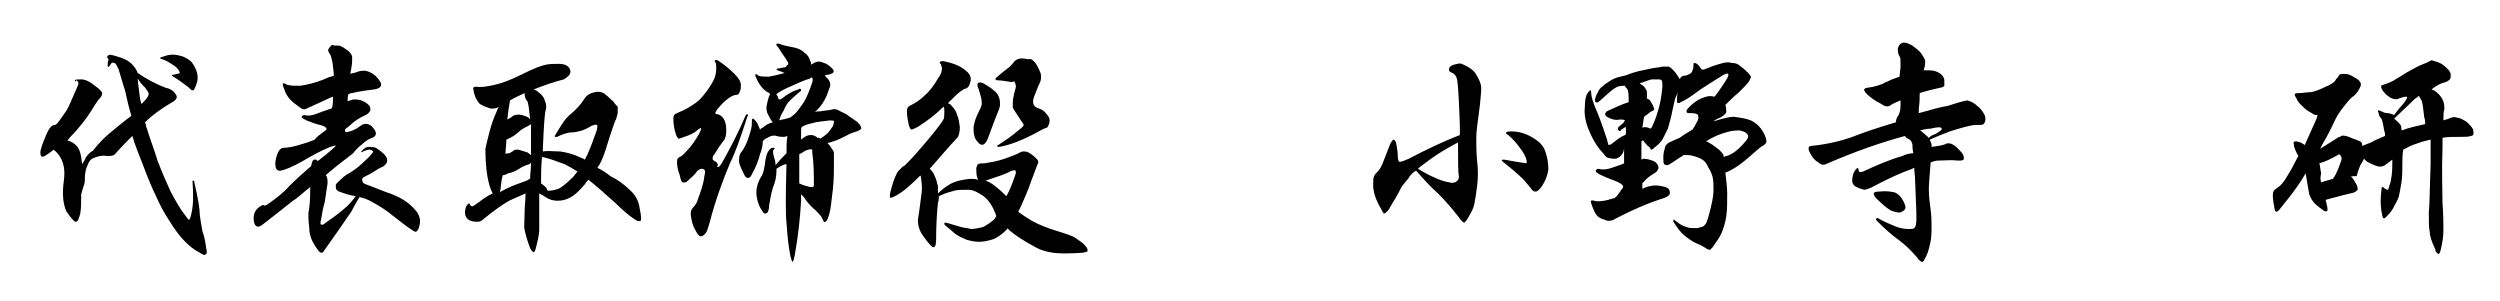 <?xml version="1.0" encoding="utf-8"?>
<!-- Generator: Adobe Illustrator 24.0.2, SVG Export Plug-In . SVG Version: 6.00 Build 0)  -->
<svg version="1.1" id="レイヤー_1" xmlns="http://www.w3.org/2000/svg" xmlns:xlink="http://www.w3.org/1999/xlink" x="0px"
	 y="0px" viewBox="0 0 274 33" style="enable-background:new 0 0 274 33;" xml:space="preserve">
<g>
	<path d="M9.6,18.1c-0.2,0.4-0.3,0.9-0.3,1.5c0,0.2,0,0.4-0.1,0.7c-0.1,0.3-0.2,0.6-0.3,1c0,0.8,0,1.5-0.1,2.1
		c-0.2,0.8-0.4,1.1-0.7,0.8c-0.3-0.3-0.6-0.7-0.8-1c-0.4-0.8-0.5-2-0.3-3.4c0.2-1.4-0.1-2.5-1-3.3c0,0-0.1,0-0.1-0.1
		c-0.4,0.3-0.8,0.6-1,0.7c-0.2,0.1-0.3,0.1-0.4,0c-0.1-0.2-0.1-0.5,0-0.8c0.1-0.4,0.3-0.9,0.6-1.6c0.3-0.7,0.6-1,0.9-1
		c0.1,0,0.2-0.1,0.3-0.2c0.4-0.5,0.7-1,1-1.4c0.3-0.5,0.6-1.3,1.1-2.4c0.1-0.3,0.2-0.4,0.2-0.6c0-0.1-0.1-0.2-0.2-0.3
		C8.2,9,8.2,8.9,8.2,8.8c0.1-0.1,0.3-0.1,0.7-0.1c0.4,0,0.8,0.2,1.1,0.4c0.3,0.2,0.5,0.4,0.8,0.6c0.2,0.2,0.4,0.4,0.4,0.5
		c0,0.2-0.1,0.4-0.2,0.5c-0.3,0.3-0.6,0.8-1.1,1.6c-0.5,0.8-1.1,1.5-1.7,2.2c-0.3,0.3-0.6,0.6-0.8,0.9c0.4,0.1,0.7,0.3,0.9,0.5
		c0.4,0.3,0.6,1,0.7,2.1c0.1-0.2,0.2-0.3,0.3-0.5c0.1-0.3,0.4-0.7,0.9-1c0.6-0.8,1.4-1.6,2.3-2.3c0.6-0.5,1.2-1,1.9-1.5
		c-0.3-1-0.5-1.9-0.7-2.8c-0.3-0.9-0.5-1.7-0.7-2.3c-0.2-0.4-0.3-0.7-0.5-0.7c-0.2-0.1-0.3,0-0.4,0.2c-0.2,0.3-0.3,0.3-0.3,0.1
		c0-0.2,0-0.4,0.1-0.7C11.6,6.2,11.8,6.1,12,6c0.2,0,0.6,0.1,1.2,0.3c0.6,0.2,1.1,0.5,1.4,0.9c0.3,0.3,0.4,0.6,0.5,0.8
		c1,0.7,2,1.2,3,1.6c0.5,0.1,0.9,0.3,1.2,0.8c0.2,0.3,0,0.6-0.6,0.9c-1,0.6-2,1.3-2.8,2.1c0,0.1,0.1,0.2,0.1,0.4
		c0.4,1.3,0.9,2.6,1.3,3.9c0.5,1.3,1,2.4,1.4,3.3c0.6,1.1,1.1,2,1.6,2.6c0.2,0.3,0.4,0.5,0.4,0.5c0.1,0,0.2-0.3,0.3-0.8
		c0.2-0.9,0.2-2,0.1-3.4c0-0.1,0-0.1,0.1-0.1c0.1,0,0.1,0.1,0.1,0.2c0.4,1.7,0.6,2.9,0.6,3.6c0.1,0.7,0.2,1.3,0.3,1.8
		c0.2,0.5,0.3,1.1,0.4,1.8c0.1,0.4,0.1,0.6-0.1,0.7c-0.1,0.1-0.3,0-0.6-0.2c-0.6-0.3-1.1-0.7-1.6-1.2c-0.6-0.6-1.2-1.4-1.8-2.4
		c-0.6-0.9-1-1.7-1.4-2.6c-0.4-0.8-0.9-2-1.5-3.6c-0.4-1-0.8-2-1.1-3c-0.6,0.6-1.3,1.3-1.9,2c-0.2,0.2-0.5,0.2-0.9,0.2
		c-0.4-0.1-1,0-1.6,0.3c-0.1,0-0.1,0-0.1,0.1C9.9,17.5,9.7,17.8,9.6,18.1z M15.1,8.6c0,0.4,0.1,1,0.2,1.8c0,0.3,0.1,0.6,0.2,1
		c0.1-0.1,0.2-0.2,0.3-0.3c0.4-0.4,0.5-0.7,0.5-0.8c0-0.1-0.1-0.3-0.4-0.7C15.6,9.3,15.3,9,15.1,8.6z M17.9,6.2
		C18.4,6,19,5.9,19.7,6.1c0.5,0.1,1,0.4,1.3,0.7c0.3,0.4,0.5,0.8,0.6,1.2c0.1,0.4,0.1,0.8-0.1,1.3c-0.1,0.3-0.2,0.5-0.3,0.6
		c-0.1,0-0.2,0-0.3-0.1c-0.1-0.1-0.3-0.3-0.6-0.5c-0.4-0.3-0.8-0.6-1.3-0.9c-0.3-0.2-0.2-0.2,0-0.2C19.5,8.1,19.8,8,19.7,8
		c0-0.2-0.2-0.5-0.6-0.8c-0.5-0.3-0.9-0.6-1.3-0.7C17.4,6.4,17.5,6.3,17.9,6.2z"/>
	<path d="M40.1,20.2c1.1,0.4,2,0.8,2.9,1.1c1,0.4,1.8,0.9,2.5,1.7c0.3,0.3,0.4,0.6,0.5,0.9c0.1,0.4,0,0.7-0.1,1.1
		c-0.2,0.4-0.3,0.5-0.6,0.3c-0.8-0.5-1.5-1.1-2.3-1.7c-0.7-0.6-1.4-1-2.1-1.4c-0.5-0.3-1-0.5-1.5-0.6c-0.3,0.5-0.6,1-0.9,1.6
		c-0.8,1.2-1.8,2.6-3,4.3c-0.1,0.2-0.2,0.2-0.3,0.2c-0.1,0-0.3-0.2-0.5-0.5c-0.5-0.7-0.8-1.4-0.8-2.2c-0.1-0.7-0.1-1.2-0.1-1.7
		C33.9,23,34,22,34,20.8c0-0.1,0-0.2,0-0.3c-0.9,0.7-1.5,1.3-1.9,1.5c-0.5,0.4-1.6,1.3-3.3,2.6c-0.6,0.5-1,0.2-1-0.7
		c0-0.5,0.2-0.9,0.6-1.2c0.3-0.2,0.5-0.3,0.5-0.2c0.1,0.1,0.3,0,0.7-0.3c0.7-0.5,1.5-1.1,2.1-1.8c0.8-0.8,1.6-1.5,2.4-2.2
		c0.1-0.5,0.2-0.8,0.5-0.7c0.1,0,0.2,0.1,0.2,0.2c0-0.1,0.1-0.1,0.1-0.1c1.3-1,1.9-1.6,1.9-1.6c0-0.1-0.2,0-0.6,0.1
		c-1,0.4-2.1,1-3.1,1.6c-1.1,0.6-1.8,0.9-2.3,1c-0.5,0.1-0.7-0.3-0.6-1.1c0.2-1,0.5-1.4,0.9-1.4c0.4,0,1.1-0.1,2.3-0.5
		c0.4-0.1,0.8-0.3,1.1-0.4c0.2-0.3,0.5-0.5,0.9-0.8c0.3-0.2,0.4-0.3,0.4-0.4c-0.1-0.2-0.3-0.3-0.7-0.4c-0.5-0.1-1-0.3-1.5-0.5
		c-0.6-0.3-0.7-0.4-0.3-0.6c0.4,0.1,0.8,0.1,1.3-0.1s1.1-0.4,1.7-0.6c0,0,0.1-0.1,0.1-0.1c0.1-0.4,0.1-0.8,0.1-1.2
		c-0.2,0.1-0.4,0.1-0.5,0.2c-0.9,0.4-1.7,0.8-2.4,1.1c-0.3,0.2-0.6,0-1.1-0.4c-0.7-0.5-1.1-1-1.3-1.6c-0.3-0.7-0.3-0.9,0.1-0.7
		c0.3,0.2,0.8,0.2,1.6,0.2c0.7-0.1,1.6-0.3,2.6-0.7c0.4-0.2,0.7-0.3,1.1-0.4c-0.1-1.2-0.2-1.9-0.4-2.3c-0.2-0.3-0.3-0.5-0.2-0.6
		c0-0.1,0.2-0.3,0.4-0.5C36.5,5,36.8,5,37.2,5c0.3,0.1,0.6,0.3,1,0.6c0.3,0.3,0.4,0.5,0.4,0.7c0,0.3,0,0.7-0.1,1.2
		c0,0.2-0.1,0.3-0.1,0.6C38.6,8,38.9,8,39.1,7.9c0.5-0.2,1-0.2,1.4,0C41,8.1,41.4,8.5,41.7,9c0.2,0.4,0,0.7-0.7,0.8
		c-0.8,0.1-1.6,0.2-2.4,0.4c-0.2,0-0.3,0.1-0.4,0.1c-0.1,0.3-0.1,0.5-0.1,0.8c0.2-0.1,0.4-0.1,0.6-0.2c0.4,0,0.8,0,1.1,0.2
		c0.3,0.1,0.5,0.3,0.7,0.5c0.1,0.2,0.1,0.4,0.1,0.5c-0.1,0.2-0.3,0.4-0.5,0.5c-0.7,0.3-1.3,0.7-1.7,1.1c-0.2,0.2-0.4,0.3-0.6,0.5
		c0,0.2,0.1,0.3,0.1,0.3c0,0,0,0,0,0c0.6-0.1,1.1-0.3,1.6-0.7c0.4-0.3,0.8-0.3,1.2,0c0.3,0.3,0.5,0.6,0.5,0.8c0,0.2-0.1,0.4-0.4,0.5
		c-0.3,0.1-0.7,0.3-1.1,0.7c-0.4,0.3-0.7,0.6-1,1c-1.2,0.9-2.2,1.7-3,2.4c0.2,0.2,0.2,0.5,0.2,0.9c-0.1,0.7-0.2,1.3-0.3,2
		c-0.2,0.7-0.3,1.3-0.4,1.9c-0.1,0.4-0.1,0.6,0,0.6c0.1,0.1,0.3,0,0.5-0.2c0.6-0.4,1.3-0.9,2-1.5c0.5-0.4,0.9-0.9,1.3-1.4l0,0
		c-0.7-0.1-1.3-0.3-1.8-0.5c-0.1,0-0.2-0.1-0.3-0.2c-0.1-0.1-0.1-0.2-0.1-0.5c0-0.1,0.1-0.2,0.2-0.3c0.4-0.4,0.8-0.8,1.4-1.1
		c0.5-0.3,1-0.7,1.3-1c0.3-0.3,0.7-0.6,1-1c0.1-0.1,0.2-0.2,0.2-0.3c-0.1-0.1-0.2-0.2-0.4-0.2c-0.2,0-0.5,0.1-0.7,0.2
		c-0.1,0.1-0.2,0.1-0.2,0c0,0,0.1-0.1,0.2-0.2c0.2-0.2,0.4-0.3,0.6-0.3c0.3,0,0.5,0,0.8,0.1c0.3,0.2,0.6,0.4,0.9,0.7
		c0.3,0.3,0.4,0.6,0.3,0.9c-0.1,0.2-0.3,0.4-0.5,0.5c-0.3,0.1-0.6,0.3-0.9,0.5c-0.3,0.2-0.7,0.4-1.1,0.6c-0.1,0.1-0.2,0.1-0.2,0.2
		C39.7,20,39.8,20.1,40.1,20.2z"/>
	<path d="M54.4,12.3c0.1-0.3,0.2-0.5,0.3-0.6c-0.3,0.2-0.6,0.2-0.8,0.2c-0.1,0-0.2,0-0.4-0.1c-0.4-0.1-0.7-0.3-0.9-0.4
		c-0.3-0.3-0.6-0.8-0.7-1.5c-0.1-0.3,0-0.4,0.3-0.4c0.4,0.1,1.1,0,2-0.2c0.9-0.2,1.9-0.6,3.1-1.2c1.2-0.6,2-0.9,2.5-1
		c0.4-0.1,0.9-0.1,1.5-0.1C62,7,62.4,7.3,62.5,7.7c0.1,0.4-0.2,0.7-0.7,1c-1.2,0.3-2.3,0.7-3.3,1.1c0.2,0.1,0.3,0.1,0.5,0.3
		c0.3,0.2,0.6,0.5,0.7,0.9c0.2,0.4,0.2,0.8,0.1,1.1c-0.1,0.3-0.2,1.7-0.3,4.1c0,0.1,0,0.3,0,0.4c0.6-0.1,1.2,0,1.9,0
		c0.7,0.1,1.5,0.3,2.3,0.7c0.2,0.1,0.3,0.1,0.4,0.2c0.1-0.2,0.2-0.4,0.3-0.6c0.4-0.9,0.7-1.8,1-2.6c0.1-0.4,0.1-0.6,0-0.6
		c-0.1-0.1-0.3,0-0.6,0.1c-0.3,0.2-0.7,0.4-1,0.5c-0.4,0.1-0.7,0.2-1,0.2c-0.4,0-0.8,0.1-1.3,0.3c-0.2,0.1-0.3,0.1-0.4,0.2
		C60.9,15,60.8,15,60.8,15c0,0,0-0.1,0-0.1c0.4-0.7,0.8-1.3,1-1.6c0.3-0.4,0.6-0.7,1.1-1.1c0.4-0.4,0.8-0.8,1.1-1.3
		c0.3-0.5,0.7-0.7,1.2-0.8c0.5-0.1,0.9,0,1.2,0.3c0.3,0.2,0.5,0.5,0.8,0.7c0.2,0.3,0.4,0.5,0.5,0.6c0,0.2,0,0.4,0,0.7
		c-0.1,0.3-0.1,0.6-0.3,0.9c-0.1,0.3-0.4,1.1-0.8,2.4c-0.3,1-0.6,1.9-1,2.5c-0.1,0.1-0.1,0.1-0.1,0.2c0.4,0.2,0.9,0.5,1.4,0.9
		c0.8,0.4,1.5,0.9,2.1,1.5c0.6,0.5,1,1.2,1.1,2c0.2,0.9,0.2,1.4,0.1,1.4c-0.2,0.1-0.4,0-0.7-0.2c-0.6-0.4-1.3-1-2-1.7
		c-1-0.9-2-1.8-3-2.6c-0.2,0.2-0.3,0.3-0.4,0.5c-0.6,0.7-1.1,1.2-1.7,1.5c-0.4,0.2-0.8,0.3-1.3,0.3c-0.4,0-0.9-0.1-1.3-0.4
		c-0.3-0.2-0.5-0.3-0.7-0.4c0,0.3,0,0.5,0,0.8c0,1.4,0,2.4,0,3.1c0,0.7-0.2,1.4-0.4,2.2c-0.1,0.3-0.2,0.4-0.3,0.3s-0.2-0.2-0.3-0.4
		c-0.3-0.8-0.5-1.5-0.6-2c-0.1-0.4,0-1.1,0-2.1c0-0.5,0.1-1.1,0.1-1.9c-0.5,0.2-1.1,0.5-1.8,0.8c-0.7,0.4-1.7,1.1-2.8,2
		c-0.2,0.2-0.4,0.3-0.6,0.3c-0.3,0-0.5,0-0.8-0.1c-0.3-0.1-0.5-0.3-0.6-0.6c-0.1-0.4,0-0.7,0.1-1c0.2-0.3,0.3-0.4,0.4-0.2
		c0.1,0.2,0.2,0.3,0.5,0.1c0.7-0.5,1.3-1,2-1.3c-0.5-0.9-0.8-2.6-0.8-4.9C53.5,15,53.8,13.6,54.4,12.3z M55.7,19
		c-0.2,0.1-0.4,0.2-0.6,0.2c-0.2,0.7-0.2,1.4-0.3,1.9c0,0,0.1-0.1,0.1-0.1c0.7-0.4,1.4-0.7,2-0.9c0.5-0.2,0.9-0.3,1-0.4
		c0,0,0.1-0.1,0.2-0.1c0-0.5,0.1-1.1,0.1-1.7c0-0.1,0-0.1,0-0.1C58.1,18,58,18,58,18c-0.4,0.1-0.8,0.3-1.1,0.5
		C56.6,18.7,56.2,18.9,55.7,19z M57.8,16.7c0.1,0.1,0.3,0.2,0.4,0.3c0-1.4,0-2.5,0-3.4c-0.1,0.1-0.2,0.1-0.3,0.2
		c-0.4,0.2-0.8,0.4-1.1,0.7c-0.3,0.3-0.8,0.6-1.3,0.8c0,0.5-0.1,1.1-0.1,1.6c0.1-0.1,0.2-0.1,0.4-0.1c0.2-0.1,0.4-0.2,0.5-0.3
		c0.1-0.1,0.3-0.1,0.5-0.1C57.1,16.5,57.5,16.6,57.8,16.7z M57.5,12.7c0.3,0.1,0.5,0.2,0.6,0.4c0-0.1,0-0.1,0-0.1
		c-0.1-1-0.2-1.7-0.3-1.9c-0.2-0.2-0.3-0.5-0.3-0.8c0,0,0-0.1,0-0.1c-0.6,0.3-1.1,0.5-1.6,0.8c-0.1,0.5-0.2,1.2-0.3,2.1
		c0.2-0.1,0.4-0.2,0.5-0.3c0.1-0.1,0.3-0.2,0.4-0.2C56.9,12.5,57.2,12.6,57.5,12.7z M59.4,17.2c-0.1,1.1-0.1,2-0.1,2.9
		c0.3,0.2,0.5,0.4,0.6,0.5c0,0.1,0.1,0.2,0.1,0.3c0.1,0,0.1,0,0.2,0c0.3,0,0.7-0.1,1-0.2c0.4-0.2,0.9-0.6,1.6-1.3
		c0.2-0.2,0.3-0.4,0.5-0.6c-0.5-0.3-1-0.6-1.4-0.8C60.8,17.6,60,17.3,59.4,17.2z"/>
	<path d="M78.7,18.3c0.1,0,0.2-0.1,0.4-0.4c0.9-1.6,1.8-3.3,2.6-5.2c0.1-0.2,0.2-0.2,0.2-0.2c0.1,0.1,0.1,0.2,0,0.3
		c-0.7,2.2-1.3,3.9-1.9,5.1c-0.8,1.9-1.6,4.1-2.2,6.4c-0.2,0.7-0.3,1.1-0.5,1.3c-0.2,0.2-0.3,0.3-0.5,0.3c-0.2,0-0.4-0.3-0.6-0.7
		c-0.3-0.5-0.4-1-0.5-1.7c0-0.4,0.1-0.6,0.3-0.8c0.2-0.2,0.4-0.5,0.5-0.9c0.3-0.8,0.6-1.6,0.7-2.5c0.1-0.4,0.1-0.6,0-0.7
		c-0.1-0.1-0.2-0.1-0.4-0.1c-0.2,0.1-0.4,0.2-0.5,0.4c-0.2,0.3-0.5,0.5-0.9,0.9c-0.2,0.2-0.3,0.2-0.5,0.2c-0.2,0-0.3-0.3-0.4-0.8
		c-0.2-0.5-0.3-1-0.3-1.5c0-0.3,0.1-0.4,0.3-0.5c0.3-0.1,0.5-0.4,0.8-0.7c0.5-0.5,0.9-1.1,1.3-1.8c0.2-0.4,0.3-0.6,0.2-0.7
		C77.1,14,77,14,76.9,14c-0.1,0-0.2,0.1-0.4,0.2c-0.4,0.4-0.9,0.6-1.5,0.8c-0.3,0.1-0.5,0.2-0.6,0.2c-0.1,0-0.2-0.2-0.3-0.4
		c-0.2-0.6-0.3-1.2-0.3-1.8c0-0.3,0.1-0.5,0.4-0.6c1-0.4,1.8-0.9,2.4-1.4c0.6-0.6,1.1-1.3,1.5-2c0.3-0.5,0.4-1,0.4-1.5
		c0-0.3,0-0.5-0.1-0.7c-0.1-0.1-0.1-0.2,0-0.2c0.1-0.1,0.2,0,0.4,0.1c0.6,0.4,1.2,0.9,1.7,1.4c0.5,0.5,0.7,0.9,0.7,1.2
		c0,0.2,0,0.5-0.1,0.7c-0.1,0.3-0.2,0.4-0.4,0.4c-0.3,0-0.6,0.2-0.9,0.4c-0.4,0.3-0.8,0.7-1.2,1.2c-0.1,0.2-0.2,0.3-0.2,0.4
		c0,0.1,0.1,0.1,0.1,0.1c0.3,0,0.6,0.2,0.8,0.5c0.2,0.3,0.3,0.7,0.3,1.3c0,0.5-0.1,0.8-0.2,1c-0.4,0.5-0.8,1.1-1.1,1.6
		c-0.2,0.2-0.2,0.4-0.2,0.5c0,0.1,0.1,0.2,0.3,0.3c0.2,0.1,0.2,0.2,0.3,0.4C78.5,18.2,78.6,18.3,78.7,18.3z M84.1,12.4
		c-0.1-0.3-0.1-0.5-0.1-0.7c0.1-0.5,0.2-1,0.4-1.4c-0.1-0.1-0.2-0.2-0.3-0.2c-0.6-0.4-0.9-0.9-1.1-1.3C82.7,8.2,82.7,8,83,8.2
		c0.2,0.2,0.6,0.2,1.3,0.2c0.5-0.1,1-0.2,1.7-0.4c-0.2-0.1-0.5-0.2-0.8-0.3c-0.1-0.1-0.1-0.1-0.1-0.1c0.1-0.1,0.1-0.1,0.2-0.1
		c0.2,0,0.4-0.1,0.6-0.1c0.2,0,0.3-0.1,0.3-0.2c0.1-0.1,0.2-0.1,0.2-0.2c0-0.1-0.1-0.3-0.3-0.6c-0.2-0.3-0.5-0.7-0.8-1.2
		C85,4.9,85,4.7,85.4,4.8c0.5,0.2,1.1,0.3,1.6,0.4s0.9,0.3,1.2,0.6c0.3,0.2,0.5,0.5,0.6,0.9c0.1,0.1,0.1,0.2,0.1,0.4
		c0.1-0.1,0.2-0.1,0.3-0.2c0.4-0.2,0.7-0.2,1.1,0C90.7,7,91,7.3,91.3,7.6c0.2,0.3,0,0.5-0.6,0.6c-0.1,0-0.2,0-0.3,0.1
		c0.1,0.1,0.2,0.2,0.3,0.3c0.2,0.2,0.3,0.5,0.3,0.7c0,0.2-0.2,0.6-0.4,1.2c-0.3,0.7-0.7,1.2-1,1.5c-0.1,0.1-0.2,0.2-0.3,0.3
		c0.2-0.1,0.4-0.1,0.6-0.1c0.5-0.1,1-0.1,1.3-0.2c0.3-0.1,0.6,0,0.9,0.2c0.4,0.2,0.7,0.3,0.9,0.5c0.3,0.2,0.6,0.4,1,0.7
		c0.3,0.3,0.4,0.5,0.4,0.7c-0.1,0.1-0.2,0.2-0.5,0.3c-0.3,0.1-0.7,0.2-1.2,0.5c-0.6,0.3-1,0.5-1.4,0.6c-0.2,0.1-0.4,0.1-0.6,0.2
		c0.2,0.2,0.3,0.3,0.4,0.5c0.2,0.3,0.3,0.4,0.3,0.6c0,0.2,0,0.5,0,1c0,0.8,0,1.7-0.1,2.8c-0.1,1-0.2,1.5-0.2,1.7
		c-0.1,0.9-0.3,1.6-0.5,1.9c-0.2,0.2-0.3,0.2-0.4-0.1c-0.1-0.2-0.2-0.4-0.3-0.5c-0.2-0.2-0.4-0.5-0.8-0.8c-0.3-0.3-0.7-0.7-1-1.2
		c-0.1-0.1-0.2-0.2-0.3-0.3c0,0.2,0,0.5,0,0.7c-0.1,1.8-0.3,3.8-0.7,6c-0.1,0.5-0.2,0.7-0.2,0.7c-0.1,0-0.2-0.3-0.3-0.8
		c-0.2-1-0.3-2.1-0.4-3.5c-0.1-0.8-0.1-3,0-6.4c-0.1,0-0.1,0-0.1,0c-0.4,0.1-0.7,0.3-1,0.5c0,0,0,0.1,0,0.2c0,0.6-0.1,1.2-0.4,1.9
		c-0.2,0.7-0.3,1.3-0.4,1.9c0,0.4-0.1,0.7-0.2,0.8c-0.1,0.1-0.2,0.1-0.3,0.1c-0.1,0-0.2-0.2-0.4-0.5c-0.3-0.5-0.5-1.2-0.5-1.8
		c0-0.6,0.2-1.2,0.5-1.7c0.3-0.4,0.4-1.1,0.5-1.9c0.1-0.4,0.1-0.6,0.3-0.9c0.1-0.2,0.3-0.4,0.5-0.4c0.1,0,0.2,0,0.2,0
		c0,0.1,0,0.1-0.1,0.2c-0.1,0.1-0.1,0.3,0,0.7c0.1,0.3,0.2,0.6,0.2,1c0.5-0.6,0.9-1,1.2-1.3c0-0.6,0-1.3,0.1-1.9
		c-0.2,0.1-0.4,0.1-0.4,0.1c-0.2,0-0.5,0-0.8-0.1c-0.3-0.1-0.6,0-0.8,0.1c-0.4,0.2-0.6,0.3-0.7,0.5c0,0.4-0.1,0.9-0.3,1.4
		c-0.2,0.8-0.5,1.5-0.9,2.2c-0.1,0.3-0.3,0.4-0.4,0.4c-0.2,0-0.3-0.1-0.4-0.3C81.2,18.4,81,18,81,17.6c0-0.5,0.1-0.8,0.3-1
		c0.3-0.4,0.6-1,0.8-1.7c0.2-0.6,0.3-1,0.3-1.3c0-0.4,0-0.6,0.1-0.6c0.1,0,0.3,0.2,0.5,0.5c0.1,0.2,0.2,0.5,0.3,0.7
		c0.1-0.1,0.2-0.2,0.3-0.2c0.3-0.3,0.7-0.5,1.1-0.6C84.5,13.2,84.3,12.8,84.1,12.4z M85.9,12.1c-0.2,0.3-0.4,0.7-0.5,1.1
		c0.2-0.1,0.5-0.1,0.8-0.2c0.1,0,0.2-0.1,0.4-0.1c0.2-0.2,0.4-0.3,0.5-0.4c0.3-0.3,0.6-0.7,1-1.3c0.3-0.5,0.6-1.2,0.9-2.1
		c0.1-0.3,0.1-0.5,0-0.6c-0.1,0-0.2,0-0.2,0.1c-0.7,0.2-1.3,0.5-2,0.8c-0.7,0.3-1.3,0.6-1.7,0.9c0,0.1,0,0.1,0.1,0.2
		c0.1,0.2,0.1,0.4,0.2,0.4c0.1,0,0.2,0,0.3-0.1c0.5-0.4,1.1-0.8,1.8-1c0.1-0.1,0.2-0.1,0.3,0c0,0.1,0,0.2-0.2,0.3
		c-0.6,0.5-0.9,0.8-1.1,1C86.3,11.3,86.1,11.6,85.9,12.1z M89,16.4c-0.2-0.1-0.4,0-0.7,0.1c-0.3,0.2-0.5,0.3-0.7,0.4
		c0,1.1,0,2.2,0,3.2c0.4,0.2,0.8,0.3,1.2,0.4c0.2,0,0.3,0,0.3,0c0.1-0.1,0.1-0.1,0.1-0.3c0-1.1,0-2.3-0.2-3.7
		C89.1,16.5,89.1,16.5,89,16.4z M89.9,15.2c0.3-0.2,0.6-0.4,0.8-0.6c0.2-0.2,0.4-0.5,0.6-0.8c0.1-0.3,0.1-0.4,0.1-0.5
		c0-0.1-0.2-0.1-0.5-0.1c-0.6,0.1-1.2,0.1-1.9,0.3c-0.4,0.1-0.8,0.2-1.1,0.4c-0.1,0.1-0.1,0.3-0.1,0.4c0,0.3,0,0.6,0,1
		c0.1-0.1,0.3-0.2,0.4-0.3c0.3-0.2,0.6-0.2,0.7-0.2c0.2,0,0.5,0.1,0.7,0.3C89.7,15.1,89.8,15.1,89.9,15.2z"/>
	<path d="M107.8,21.5c-0.6-0.4-1.1-0.7-1.7-0.7c-0.7,0-1.2,0-1.5,0.1s-0.9,0.2-1.7,0.6c0,0.2,0,0.5-0.1,0.7c-0.1,1-0.2,2.3-0.2,4
		c0,0.9-0.2,1.1-0.6,0.7c-0.4-0.4-0.7-0.9-1-1.3c-0.3-0.5-0.4-1-0.4-1.5c0.2-1.2,0.3-2.2,0.4-2.9c0.1-0.7,0-1.3-0.1-2
		c0,0.1-0.1,0.1-0.1,0.1c-1,1-1.7,1.6-2.2,1.9c-0.6,0.4-1,0.5-1,0.5c-0.1-0.1-0.1-0.3,0-0.7c0.2-0.8,0.4-1.4,0.6-1.8
		c0.1-0.3,0.3-0.5,0.5-0.7c0.2-0.2,0.3-0.3,0.3-0.3c0,0.1,0.1,0,0.4-0.3c0.6-0.6,1.4-1.5,2.4-2.7c1-1.2,1.5-1.9,1.6-2.1
		c0.1-0.2,0.1-0.5,0.1-0.9c0-0.3,0-0.4-0.1-0.5c-0.8,0.8-1.7,1.5-2.8,2.2c-0.4,0.2-0.6,0.3-0.7,0.3c-0.1,0-0.2-0.2-0.3-0.5
		c-0.1-0.5-0.2-1-0.2-1.6c0-0.2,0.1-0.4,0.3-0.5c0.6-0.3,1.1-0.6,1.6-1.1c0.6-0.5,1.1-1.2,1.5-1.9c0.3-0.4,0.4-0.7,0.4-0.8
		c0.1-0.3,0-0.5-0.1-0.8C103,7,103,6.9,103,6.8c0.1-0.1,0.2-0.1,0.4-0.1c1,0.2,1.8,0.5,2.4,1c0.4,0.3,0.6,0.6,0.6,1
		c0,0.2-0.1,0.5-0.2,0.7c-0.1,0.2-0.2,0.2-0.3,0.3c-0.2,0-0.3,0.1-0.6,0.3c-0.3,0.2-0.7,0.6-1.2,1.1c-0.1,0.1-0.1,0.1-0.2,0.2
		c0.1,0.1,0.3,0.1,0.4,0.3c0.3,0.3,0.5,0.6,0.6,1c0.2,0.4,0.2,0.8,0.3,1.3c0,0.5-0.1,0.9-0.2,1.1c-1.3,1.4-2.3,2.6-3.1,3.5
		c0.2,0.2,0.4,0.4,0.5,0.7c0.2,0.4,0.3,0.8,0.4,1.2c0,0.2,0,0.4,0,0.8c0.4-0.4,0.8-0.7,1.3-1c0.7-0.4,1.4-0.5,2.2-0.6
		c0.3,0,0.6,0,0.9,0.1c0-0.1,0-0.1-0.1-0.2c-0.1-0.4-0.1-0.8-0.1-1.1c0.1-0.2,0.1-0.4,0.2-0.4c0.1-0.1,0.3-0.1,0.7-0.1
		c0.6-0.1,1.3-0.2,2.2-0.5c0.8-0.3,1.4-0.5,1.7-0.7c0.2-0.1,0.3-0.1,0.4-0.1c0.1,0,0.3,0,0.5,0.1c0.4,0.2,0.7,0.5,0.9,0.7
		c0.2,0.2,0.2,0.3,0.2,0.4c0,0.1-0.1,0.2-0.2,0.5c-0.1,0.3-0.3,0.8-0.6,1.6c-0.3,0.9-0.7,1.8-1.1,2.7c-0.1,0.2-0.2,0.4-0.3,0.6
		c0.5,0.4,1,0.7,1.5,1c0.7,0.4,1.7,0.8,2.7,1.1c0.9,0.3,1.7,0.5,2.1,0.8c0.4,0.3,0.8,0.5,1.1,0.9c0.2,0.2,0.2,0.4,0.2,0.5
		c0,0.1-0.2,0.1-0.5,0.2c-1.5,0.1-2.6,0.1-3.3,0c-0.7-0.1-1.4-0.3-1.9-0.6c-1.3-0.7-2.2-1.3-2.8-1.8c-0.1-0.1-0.2-0.2-0.3-0.3
		c0,0,0,0,0,0.1c-0.5,0.5-1,0.9-1.5,1.1c-0.6,0.2-1.1,0.3-1.6,0.3c-0.5,0-0.9-0.1-1.3-0.2c-0.5-0.2-0.9-0.4-1.2-0.6
		c-0.4-0.3-0.7-0.6-1.2-1c-0.1-0.1-0.1-0.1-0.1-0.2c0-0.1,0.1-0.1,0.2-0.1c0.7,0.2,1.3,0.4,1.7,0.5c0.4,0.1,0.8,0.1,1,0.2
		c0.4,0,0.8-0.1,1.3-0.2c0.4-0.2,0.9-0.5,1.3-0.9c0.1-0.1,0.1-0.2,0.2-0.3C108.8,22.5,108.3,21.9,107.8,21.5z M107.2,9.1
		c0.1-0.1,0.4-0.1,0.7,0.1c0.3,0.2,0.7,0.4,1,0.7c0.3,0.2,0.5,0.5,0.6,0.8c0.1,0.3,0.1,0.5,0.1,0.8c0,0.3-0.2,0.7-0.4,1.2
		c-0.2,0.5-0.5,1.3-0.9,2.4c-0.3,0.8-0.7,1-1.1,0.5c-0.2-0.2-0.4-0.5-0.4-0.7c-0.1-0.3-0.1-0.6-0.1-1c0.1-0.6,0.3-1.1,0.5-1.5
		c0.2-0.4,0.4-0.8,0.4-1c0-0.2,0-0.5-0.1-0.8c-0.1-0.4-0.2-0.7-0.3-1C107.1,9.4,107.1,9.2,107.2,9.1z M108,19.8
		c0.1,0,0.2,0.1,0.3,0.1c0.6,0.3,1.3,0.9,2,1.6c0.4-0.7,0.7-1.5,1-2.4c0.1-0.2,0-0.3,0-0.4c-0.1-0.1-0.2,0-0.4,0
		C110.2,19.1,109.2,19.4,108,19.8C108,19.8,108,19.8,108,19.8z M113.3,6.7c0.3,0.3,0.5,0.7,0.7,1.2c0.1,0.2,0.1,0.4,0.1,0.5
		c0,0.2,0,0.3-0.1,0.6c-0.3,0.6-0.5,1.2-0.7,1.7c-0.1,0.3-0.1,0.6,0,0.8c0.1,0.2,0.3,0.3,0.6,0.4c0.3,0.1,0.6,0.3,0.8,0.6
		c0.3,0.3,0.4,0.6,0.3,1c-0.1,0.3-0.2,0.5-0.3,0.5s-0.7,0.3-1.6,0.8c-1.2,0.6-2.4,1.1-3.6,1.3c-0.1,0-0.2,0-0.2-0.1s0-0.1,0.1-0.1
		c0.6-0.4,1.4-0.9,2.2-1.6c0.4-0.3,0.6-0.5,0.6-0.6c0-0.1-0.2-0.3-0.5-0.8c-0.4-0.6-0.6-0.9-0.7-1.1c0-0.1,0-0.3,0-0.5
		c0-0.4,0.1-0.9,0.3-1.6c0.1-0.3,0-0.5-0.1-0.7c0-0.1-0.1-0.1-0.3,0c-0.6-0.1-1.2-0.2-1.6-0.2c-0.1,0-0.2-0.1-0.2-0.1
		c0-0.1,0-0.1,0.1-0.2c0.5-0.4,0.8-0.7,1.1-0.9c0.3-0.2,0.6-0.5,0.9-0.9c0.2-0.2,0.5-0.3,0.8-0.3c0.3,0,0.6,0.1,0.7,0.1
		C112.9,6.4,113.1,6.5,113.3,6.7z"/>
	<path d="M154.4,19.5c-0.6,0.7-0.9,1.1-0.9,1.2c-0.1,0.2-0.3,0.6-0.6,1.1c-0.4,0.6-0.6,1.1-0.8,1.3c-0.2,0.2-0.3,0.3-0.4,0.3
		c-0.1,0-0.2-0.3-0.5-0.8c-0.5-0.9-0.7-1.7-0.7-2.3c0-0.5,0-0.8,0.1-1c0.1-0.2,0.2-0.3,0.4-0.5c0.2-0.2,0.3-0.4,0.5-0.8
		c0.3-0.8,0.6-1.5,0.9-2.3c0.3-0.5,0.4-0.5,0.6-0.1c0.1,0.5,0.2,1,0.2,1.6c0,0.3,0.1,0.4,0.1,0.5c0.1,0.1,0.4,0,1.1-0.3
		c1.9-1,3.8-1.9,5.6-2.6c0-0.4,0-0.7,0-1.1c-0.1-2.8-0.2-4.5-0.3-5c-0.1-0.4-0.3-0.6-0.5-0.7c-0.3-0.1-0.4-0.2-0.4-0.4
		c0-0.2,0.2-0.4,0.5-0.5c0.4-0.1,0.7-0.2,0.9-0.1c0.2,0.1,0.5,0.2,0.8,0.4c0.3,0.2,0.6,0.4,0.8,0.8c0.2,0.3,0.4,0.7,0.5,1.1
		c0.1,0.4,0,1.1-0.1,2.2c-0.2,1.7-0.4,2.8-0.4,3.5c0,0.9,0,1.8,0.1,2.7c0.1,0.9,0.1,1.8,0,2.6c-0.1,0.8-0.2,1.5-0.3,2
		c-0.1,0.5-0.3,0.9-0.6,1.4c-0.2,0.4-0.4,0.6-0.5,0.7c-0.2,0-0.4-0.3-0.7-0.7c-0.7-0.9-1.4-1.7-2.2-2.5c-0.8-0.7-1.6-1.6-2.4-2.5
		C154.7,19,154.5,19.3,154.4,19.5z M159.8,15.6c-1.3,0.7-2.3,1.3-3.1,1.9c-0.5,0.4-1,0.7-1.3,1c0.7,0.4,1.2,0.7,1.7,0.9
		c0.6,0.3,1.2,0.5,1.8,0.6c0.3,0.1,0.6,0,0.7-0.1c0.2-0.1,0.3-0.3,0.3-0.6C159.8,19,159.8,17.7,159.8,15.6z M165.6,14.4
		c0.8,0,1.6,0.2,2.4,0.7c0.7,0.4,1.2,0.9,1.4,1.6c0.2,0.6,0.3,1.2,0.3,1.9c-0.1,0.6-0.3,1.2-0.7,1.8c-0.3,0.4-0.5,0.6-0.7,0.6
		c-0.2,0-0.3-0.1-0.4-0.2c-0.2-0.3-0.5-0.6-0.9-1.1c-0.5-0.5-1.3-1.2-2.2-1.9c-0.3-0.3-0.3-0.3,0.1-0.3c1.6,0.3,2.4,0.4,2.4,0.4
		c0.1-0.3-0.1-0.8-0.5-1.4c-0.5-0.7-1-1.3-1.5-1.7C164.9,14.6,165,14.4,165.6,14.4z"/>
	<path d="M177.5,17.2c-0.2,0.1-0.3,0.2-0.5,0.2c-0.2,0-0.4,0-0.7-0.1c-0.2,0-0.4-0.2-0.5-0.4c-0.5-0.5-1.1-1.3-1.6-2.5
		c-0.4-0.9-0.6-1.8-0.5-2.7c0-0.7,0.1-1.2,0.3-1.5c0.3-0.4,0.4-0.4,0.4,0c0,0.4,0.2,1.1,0.7,2.2c0.4,1,0.7,1.9,1,2.8
		c0.1,0.3,0.1,0.5,0.2,0.7c0,0,0.1,0,0.3-0.1c0.5-0.4,1-0.8,1.5-1c0,0,0.1-0.1,0.1-0.1c0-0.3,0-0.5,0-0.8c-0.2,0.1-0.3,0.2-0.5,0.3
		c-0.1,0.2-0.2,0.2-0.3,0.1c-0.1-0.1-0.1-0.3,0-0.4c0.2-0.1,0.3-0.3,0.5-0.4c0.1-0.2,0.2-0.3,0.2-0.3c-0.1-0.1-0.3-0.1-0.6-0.1
		c-0.4,0.1-0.8,0-1.2-0.2c-0.4-0.2-0.5-0.4-0.2-0.7c0.9-0.4,1.7-0.8,2.4-1c0-0.8,0-1.3-0.2-1.5c-0.1-0.1-0.2-0.2-0.2-0.3
		c-0.3,0-0.7,0-1,0.2c-0.4,0.2-0.9,0.7-1.7,1.4c-0.2,0.2-0.4,0.3-0.5,0.2c-0.1-0.1-0.1-0.2-0.1-0.3c0.1-0.2,0.1-0.5,0.3-0.7
		c0.1-0.3,0.3-0.6,0.5-0.7c0.2-0.2,0.5-0.4,0.8-0.6c0.3-0.2,0.7-0.4,1.2-0.5c0.5-0.1,0.8-0.2,1-0.3c0.3-0.1,0.6-0.2,1-0.3
		c0.5-0.1,0.9-0.2,1.4-0.3c0.5-0.1,0.9-0.1,1.2-0.2c0.3,0,0.5,0,0.7,0c0.2,0.1,0.4,0.3,0.5,0.4c0.2,0.2,0.4,0.5,0.6,0.8
		c0,0.1,0.1,0.1,0.1,0.2c0.1-0.3,0.3-0.4,0.5-0.4c0.2,0,0.4-0.1,0.6-0.2c0.2-0.1,0.3-0.3,0.3-0.4c0.1-0.2,0.1-0.3,0.1-0.5
		c0-0.2,0-0.3,0.1-0.3c0,0,0.1,0,0.3,0.1c0.2,0.2,0.3,0.3,0.4,0.5c0.1,0.1,0.2,0.2,0.4,0.1c0.5-0.2,1-0.4,1.7-0.6
		c0.6-0.2,1-0.2,1.3-0.1c0.4,0,0.7,0.1,1,0.4c0.3,0.2,0.6,0.5,0.8,0.7c0.2,0.2,0.3,0.4,0.3,0.4c0,0.1-0.1,0.3-0.2,0.5
		c-0.2,0.3-0.6,0.7-1.1,1.2c-0.5,0.4-1,0.9-1.5,1.4l0,0c0.1,0.3,0.1,0.6,0.1,0.8c-0.1,0.2-0.3,0.4-0.7,0.6c-0.2,0.1-0.5,0.2-0.7,0.4
		c1-0.3,1.7-0.5,2.2-0.5c0.8,0.1,1.4,0.2,1.9,0.4c0.6,0.3,1,0.7,1.3,1.2c0.3,0.5,0.4,0.9,0.4,1.1c0,0.2-0.2,0.4-0.6,0.6
		c-0.4,0.3-0.8,0.7-1.4,1.2c-0.6,0.5-1.2,1-2,1.4c-0.2,0.1-0.4,0.2-0.5,0.2c0.1,0.9,0.2,1.7,0.2,2.3c0,1,0,1.8-0.1,2.5
		c-0.1,0.7-0.3,1.3-0.5,1.8c-0.2,0.5-0.6,1-1,1.6c-0.2,0.2-0.3,0.3-0.3,0.3c-0.1,0-0.1-0.1-0.3-0.1c-0.3-0.2-0.6-0.4-1.1-0.6
		c-0.5-0.2-0.9-0.5-1.4-0.9c-0.5-0.4-0.8-0.9-1.2-1.5c0-0.1,0-0.1,0-0.2c0.1-0.1,0.1,0,0.1,0c0.5,0.4,0.8,0.6,1.1,0.7
		c0.3,0.1,0.5,0.2,0.8,0.2c0.3,0,0.5,0,0.7,0c0.2-0.1,0.4-0.1,0.6-0.2c0.1-0.1,0.2-0.2,0.2-0.2c0.1-0.1,0.2-0.4,0.3-0.7
		c0.4-1.4,0.6-2.4,0.6-3c0-0.6,0-1.1-0.1-1.5c-0.1-0.4-0.3-0.8-0.5-1.1c-0.2-0.5-0.5-0.8-1-1c-0.5-0.2-0.9-0.3-1.2-0.3
		c-0.2,0-0.4,0-0.5,0c-0.1,0.1-0.2,0.2-0.3,0.2c-0.6,0.4-1,0.7-1.4,0.9c-0.2,0-0.3,0-0.4-0.1c-0.1-0.1-0.1-0.4-0.1-0.8
		c0-0.4,0.1-0.7,0.2-1.1c0.1-0.3,0.4-0.5,0.7-0.6c0.4-0.2,0.7-0.3,0.9-0.4c0.4-0.3,0.9-0.6,1.4-0.9c0.1-0.1,0.1-0.2,0.2-0.3
		c0.2-0.4,0.4-0.7,0.4-0.8c0.1-0.2,0-0.4,0-0.5c-0.2-0.2-0.5-0.2-1-0.2c-0.3,0-0.3-0.2-0.2-0.4c0.6-0.7,1.2-1.1,1.8-1.3
		c0.5-0.2,0.8-0.2,1.2-0.1c0.2-0.2,0.3-0.4,0.4-0.5c0.3-0.4,0.6-0.9,1-1.5c0.1-0.3,0.2-0.4,0.1-0.5c-0.1-0.1-0.2,0-0.5,0.1
		c-1.1,0.7-2.1,1.3-2.8,1.8c-0.8,0.6-1.4,1-1.9,1.2c-0.1,0.1-0.2,0.1-0.3,0.1c-0.1,0-0.1-0.1-0.1-0.3c0-0.3,0-0.6,0.1-0.9
		c-0.1,0.2-0.2,0.5-0.3,0.7c-0.1,0.4-0.2,0.8-0.3,1.3c-0.1,0.6-0.3,1.3-0.5,2c-0.2,0.4-0.4,0.8-0.6,1.2c-0.2,0.3-0.5,0.6-0.9,0.9
		c-0.1,0.1-0.2,0.2-0.3,0.2c-0.1,0-0.1-0.1-0.1-0.1c-0.1-0.1-0.1-0.2-0.3-0.3c-0.1-0.1-0.3-0.3-0.5-0.6c-0.1,0-0.2,0.1-0.2,0.1
		c0,0.5,0,1.2,0,2c0.1,0,0.1-0.1,0.2-0.1c0.4,0,0.7,0.1,1,0.2c0.3,0.1,0.5,0.3,0.6,0.5c0.1,0.2,0.1,0.4,0,0.5
		c-0.1,0.2-0.2,0.3-0.4,0.4c-0.5,0.3-0.9,0.6-1.2,1c-0.1,0-0.1,0.1-0.1,0.1c0,0,0,0.1,0,0.1c0,0.1,0,0.3,0,0.5
		c0.4-0.2,0.7-0.3,0.9-0.3c0.3-0.1,0.7-0.1,1.2,0c0.6,0.1,0.9,0.3,0.9,0.6c0.1,0.3-0.1,0.5-0.6,0.7c-1.9,0.6-3.7,1.4-5.4,2.3
		c-0.3,0.2-0.5,0.2-0.7,0.2c-0.1,0-0.2,0-0.4-0.1c-0.4-0.1-0.7-0.3-0.8-0.4c-0.3-0.3-0.5-0.8-0.7-1.4c-0.1-0.3,0-0.4,0.3-0.3
		c0.3,0.1,0.8,0.1,1.6-0.1c0.2-0.1,0.4-0.1,0.7-0.2c0,0,0-0.1,0.1-0.1c0.2-0.2,0.4-0.5,0.6-0.8c0.2-0.2,0.2-0.3,0.2-0.4
		c-0.1-0.2-0.3-0.3-0.7-0.5c-0.5-0.2-1.1-0.4-1.7-0.7c-0.7-0.3-0.8-0.6-0.3-0.7c0.3,0.1,0.7,0.1,1.1,0c0.4-0.1,0.9-0.3,1.5-0.5
		c0.1,0,0.1-0.1,0.2-0.1c0-0.7,0-1.3,0-1.8C178,16.8,177.7,17,177.5,17.2z M180.9,14.1c0.1-0.1,0.2-0.2,0.2-0.3
		c0.2-0.4,0.4-0.9,0.6-1.6c0.2-0.6,0.4-1.5,0.5-2.7c0-0.4,0-0.6-0.1-0.7c-0.1-0.1-0.2-0.1-0.3-0.1c-0.2,0-0.5,0-0.7,0
		c-0.2,0-0.4,0.1-0.7,0.2c-0.3,0.1-0.5,0.2-0.7,0.2c0,0,0,0,0,0c0.1,0.1,0.2,0.2,0.4,0.3c0.2,0.2,0.3,0.4,0.4,0.6c0,0.2,0,0.4,0,0.8
		c0.2,0.1,0.3,0.1,0.4,0.3c0.2,0.3,0.3,0.5,0.4,0.8c0,0.1,0,0.2-0.1,0.2c-0.2,0.1-0.4,0.2-0.6,0.4c-0.1,0.1-0.2,0.1-0.4,0.3
		c-0.1,0.4-0.1,0.7-0.2,1.2C180.2,13.9,180.5,13.9,180.9,14.1z M188.9,17.2c0.2-0.1,0.5-0.1,0.8-0.3c0.6-0.3,1.1-0.8,1.6-1.4
		c0.2-0.2,0.3-0.4,0.3-0.6c0-0.1-0.1-0.2-0.2-0.3c-0.2-0.2-0.4-0.2-0.7-0.3c-0.4,0-0.9,0-1.5,0.2c-0.7,0.2-1.5,0.5-2.2,1
		c0.2,0.1,0.3,0.1,0.4,0.2c0.4,0.2,0.7,0.5,1,0.7c0.2,0.2,0.4,0.4,0.5,0.6C188.9,17.1,188.9,17.2,188.9,17.2z"/>
	<path d="M207.9,12.9c0.3-0.4,0.4-0.8,0.4-1.4c0-0.2,0-0.4,0-0.5c-0.4,0.2-0.8,0.3-1.2,0.6c-0.2,0.1-0.5,0.1-0.9-0.2
		c-0.8-0.4-1.3-0.8-1.6-1.1c-0.2-0.2-0.3-0.4-0.3-0.5c0.1-0.1,0.2-0.2,0.5-0.2c0.7-0.1,1.4-0.3,1.9-0.6c0.4-0.2,0.9-0.4,1.5-0.6
		c0-0.4,0.1-0.8,0.1-1.2c0-0.6,0-0.9-0.1-1C208,5.9,208,5.6,208,5.3c0.1-0.3,0.2-0.5,0.5-0.6c0.2-0.1,0.6,0,1.1,0.3
		c0.4,0.3,0.8,0.6,1,0.9c0.2,0.3,0.4,0.6,0.4,0.8c0,0.2,0,0.4-0.1,0.8c0,0,0,0.1-0.1,0.2c0,0,0.1,0,0.1,0c0.5,0,0.9,0,1.2,0.1
		c0.3,0.1,0.5,0.2,0.7,0.4c0.2,0.2,0.3,0.4,0.3,0.6c0,0.3,0,0.4,0,0.6c-0.1,0.1-0.2,0.2-0.4,0.2c-0.9,0.2-1.7,0.4-2.3,0.6
		c0,0.5,0,1-0.1,1.7c0,0.2,0,0.3,0,0.5c1.4-0.4,2.5-0.7,3.2-0.8c0.6-0.2,1.2-0.4,2.1-0.6c0.4,0.1,0.8,0.3,1.1,0.6
		c0.3,0.2,0.5,0.5,0.7,0.8c0.2,0.3,0.2,0.5,0.2,0.7c0,0.2-0.1,0.4-0.2,0.5c-0.1,0.1-0.4,0.1-0.9,0.1c-0.5,0-1.5,0.3-2.8,0.7
		c-0.8,0.3-1.5,0.6-2.2,0.9c0.1,0.2,0.1,0.3,0.2,0.5c0,0.1,0,0.2,0,0.3c0.8-0.1,1.3-0.2,1.5-0.3c0.3-0.2,0.8-0.1,1.3,0.4
		c0.4,0.4,0.7,0.7,0.7,0.9c0.1,0.2,0,0.4,0,0.4c-0.1,0.1-0.3,0.1-0.6,0.1c-0.8-0.1-1.5,0-2.2,0c-0.3,0-0.5,0.1-0.8,0.2
		c-0.1,1.4-0.2,2.3-0.2,2.9c0,0.8,0.1,1.6,0.2,2.3c0.1,0.7,0.1,1.5,0.1,2.2c0,0.7-0.1,1.3-0.2,1.7c-0.1,0.4-0.2,0.8-0.4,1.2
		c-0.2,0.4-0.3,0.6-0.4,0.6c-0.2,0-0.4-0.2-0.6-0.5c-0.6-0.7-1.2-1.3-2-1.9c-0.7-0.5-1.5-1.2-2.3-2c-0.1-0.1-0.2-0.2-0.2-0.3
		c0.1-0.1,0.1-0.1,0.2-0.1c0.7,0.4,1.4,0.7,1.9,0.9c0.5,0.2,1,0.3,1.5,0.3c0.3,0,0.5,0,0.6-0.1c0.1-0.1,0.2-0.3,0.2-0.5
		c0.1-0.4,0-2-0.1-4.6c0-0.6-0.1-1.1-0.1-1.5c-0.1,0-0.1,0-0.2,0.1c-1.2,0.4-2.7,1.1-4.6,2.1c-0.3,0.1-0.5,0.2-0.7,0.2
		c-0.2-0.1-0.5-0.1-0.8-0.3c-0.3-0.1-0.5-0.4-0.5-0.7c0-0.4,0.1-0.8,0.3-1.1c0.2-0.3,0.4-0.4,0.4-0.1c0,0.3,0.2,0.3,0.5,0.2
		c1.5-0.7,2.9-1.3,4.3-1.7c0.4-0.2,0.8-0.3,1.2-0.3c-0.1-0.5-0.1-0.8-0.1-1c-0.1-0.3-0.2-0.5-0.5-0.6c-0.2-0.1-0.3-0.2-0.3-0.3
		c-2.6,0.7-5.5,1.7-8.7,3.1c-0.2,0.1-0.5,0.1-0.8-0.2c-0.4-0.2-0.7-0.6-0.9-1c-0.3-0.5-0.2-0.8,0.1-0.8c1.9-0.2,3.5-0.6,4.8-1.1
		c1-0.4,2.5-0.9,4.5-1.5C207.8,13,207.9,13,207.9,12.9z M205.9,21c0.8-0.1,1.4,0,1.8,0.1c0.2,0.1,0.5,0.3,0.7,0.6
		c0.4,0.6,0.5,1,0.4,1.2c-0.1,0.2-0.3,0.3-0.6,0.4c-0.3,0-0.6-0.1-0.9-0.2c-0.4-0.2-1-0.7-1.7-1.4C205.2,21.2,205.3,21,205.9,21z
		 M210.4,14.3c0.1,0,0.2,0.1,0.2,0.1c0.2,0.2,0.5,0.4,0.7,0.6c0,0,0,0.1,0.1,0.1c0.2-0.2,0.4-0.3,0.7-0.4c0.5-0.3,0.8-0.5,0.7-0.6
		c0-0.2-0.4-0.2-1.2,0C211.2,14.1,210.8,14.2,210.4,14.3z"/>
	<path d="M257.7,19.4c0.2,0.1,0.3,0.4,0.5,0.7c0.2,0.3,0.2,0.6,0.2,0.7c-0.1,0.1-0.2,0.2-0.4,0.3c-1.7,0.4-2.7,0.7-3.1,0.8
		c0,0.2,0.1,0.3,0.1,0.5c0.2,0.7,0.1,0.9-0.3,0.7c-0.4-0.3-0.7-0.5-1-0.8c-0.3-0.3-0.5-0.7-0.6-1c-0.2-1-0.3-1.8-0.4-2.3
		c-0.3,0.5-0.6,1-0.9,1.4c-0.4,0.6-1.1,1.5-2,2.6c-0.1,0.1-0.2,0.2-0.3,0.2c-0.1,0-0.2-0.1-0.2-0.3c-0.1-0.5-0.2-1-0.2-1.5
		c0-0.3,0.1-0.5,0.2-0.6c0.1-0.1,0.3-0.2,0.4-0.3c0.2-0.1,0.6-0.5,1.1-1.4c0.4-0.6,0.7-1.3,1.1-2l0,0c-0.3-0.5-0.5-1-0.5-1.3
		c-0.1-0.3,0.1-0.4,0.7-0.2c0.2,0.1,0.4,0.2,0.5,0.3c0.4-0.9,0.8-1.8,1.3-2.9c0.1-0.3,0.1-0.4,0.1-0.4c0,0-0.1,0-0.2,0
		c-0.1,0-0.3-0.1-0.6-0.3c-0.4-0.2-0.7-0.5-0.9-0.7c-0.3-0.3-0.5-0.5-0.6-0.8c-0.2-0.3-0.2-0.4-0.2-0.5c0.1-0.1,0.3-0.1,0.6-0.1
		c0.3,0,0.7-0.1,1.2-0.1c0.5-0.1,1-0.3,1.6-0.6c0.5-0.2,0.8-0.4,1-0.6c0.1-0.2,0.2-0.3,0.3-0.4c0.1-0.1,0.1-0.2,0.2-0.3
		c0.1-0.1,0.3-0.1,0.6-0.1c0.3,0,0.6,0.1,0.9,0.3c0.3,0.2,0.6,0.3,0.7,0.5c0.2,0.2,0.2,0.5,0,0.8c-0.2,0.4-0.4,0.6-0.6,0.8
		c-0.2,0.1-0.5,0.4-0.9,0.9c-0.5,0.6-0.9,1.2-1.1,1.6c-0.3,0.6-0.6,1.3-1,2c-0.2,0.4-0.5,0.8-0.7,1.3c0.5-0.3,1.1-0.7,1.9-1.2
		c0.1-0.1,0.2-0.1,0.2-0.1c0.1,0,0.1,0,0.2-0.1c0.2-0.1,0.7,0,1.3,0.3c0.6,0.2,0.8,0.3,0.9,0.4c0.1,0.1,0.1,0.3,0.1,0.4c0,0,0,0,0,0
		c0.2-0.1,0.5-0.2,1-0.4c0.3-0.2,0.8-0.4,1.5-0.7c0-0.2,0-0.4-0.1-0.6c-0.1-0.7-0.2-1.1-0.3-1.3c-0.2-0.2-0.3-0.4-0.3-0.6
		c-0.1-0.2-0.1-0.3-0.1-0.3c0.1,0,0.2,0,0.4,0.1c0.2,0.1,0.4,0.2,0.7,0.2c0.2,0,0.4,0.1,0.7,0.2c0.3-0.4,0.6-0.8,0.9-1.1
		c0.4-0.5,0.6-0.8,0.5-0.9c0,0,0,0-0.1,0c-0.2,0-0.5,0.1-0.8,0.2c-0.2,0.1-0.4,0.1-0.7,0c-0.3-0.1-0.7-0.4-1-0.8
		c-0.3-0.4-0.3-0.7,0-0.7c0.6-0.2,1.1-0.4,1.5-0.7c0.4-0.2,0.9-0.6,1.7-1c0.7-0.4,1.2-0.6,1.5-0.7c0.2-0.1,0.4-0.2,0.6-0.3
		c0.4,0.1,0.7,0.2,1.1,0.4c0.3,0.2,0.5,0.4,0.7,0.6c0.2,0.2,0.3,0.4,0.3,0.6c0,0.2,0,0.4-0.1,0.5c-0.1,0.1-0.3,0.3-0.8,0.4
		c-0.3,0.1-0.7,0.3-1.2,0.7c0.2,0.1,0.3,0.1,0.4,0.2c0.3,0.2,0.6,0.5,0.8,0.9c0.2,0.4,0.2,0.7,0.2,1.1c-0.1,0.2-0.1,0.6-0.1,1.2
		c0.2-0.1,0.4-0.1,0.6-0.2c0.4-0.2,0.7-0.2,0.9-0.1c0.2,0,0.4,0.1,0.6,0.2c0.2,0.1,0.4,0.2,0.6,0.4c0.2,0.2,0.4,0.4,0.5,0.6
		c0.1,0.2,0.1,0.4,0.1,0.5c0,0.2-0.1,0.3-0.3,0.3c-0.2,0.1-0.6,0.1-1,0.1c-0.9,0-1.6,0-2.1,0.1c0,0.3,0,0.7,0,1.1
		c-0.1,2.7,0,4.7,0,6c0.1,1.4,0.1,2.4,0.1,3c0,0.7-0.1,1.4-0.3,2.2c-0.1,0.4-0.2,0.5-0.3,0.4c-0.2-0.1-0.3-0.3-0.3-0.5
		c-0.4-0.8-0.6-1.5-0.6-1.9c-0.1-0.4-0.1-1.1-0.1-2.1c0.1-1,0.1-2.8,0.2-5.3c0-1,0-1.9,0-2.7c-0.4,0.1-0.9,0.2-1.4,0.4
		c-0.7,0.2-1.2,0.5-1.6,0.7c-0.1,0.5-0.1,1.1-0.1,1.7c0,0.6,0,1.2-0.1,1.9c-0.1,0.6-0.2,1.2-0.3,1.6c-0.2,0.5-0.4,0.8-0.6,1.2
		c-0.2,0.4-0.5,0.7-0.7,0.9c-0.2,0.2-0.3,0.3-0.4,0.2c-0.1-0.1-0.1-0.4-0.2-0.8c-0.1-0.7-0.1-1.4,0-2.2c0-0.4,0.1-0.5,0.3-0.3
		c0.1,0.1,0.3,0.2,0.4,0.2c0.1,0,0.1-0.3,0.3-0.8c0.1-0.5,0.2-1.1,0.2-1.9c0-0.2,0-0.4,0-0.6c-0.3,0.2-0.5,0.4-0.8,0.6
		c-0.3,0.2-0.6,0.2-0.9,0.1c-0.6-0.2-0.9-0.4-1.1-0.5c-0.1-0.1-0.2-0.2-0.3-0.3c-0.1,0.2-0.2,0.4-0.4,0.7c-0.1,0.3-0.3,0.7-0.4,1.2
		C257.6,19.3,257.6,19.4,257.7,19.4z M254.4,20c0.2-0.1,0.6-0.2,1.3-0.4c0.1-0.2,0.2-0.3,0.3-0.5c0.2-0.4,0.4-0.9,0.6-1.5
		c0.1-0.3,0-0.4-0.1-0.6c-0.1-0.1-0.2-0.1-0.3,0c-0.7,0.4-1.3,0.7-2,0.9c0,0,0,0,0,0c0.1,0.3,0.1,0.7,0.2,1.1
		C254.3,19.4,254.3,19.7,254.4,20z M262.4,13c0.2,0.2,0.5,0.4,0.7,0.7c0.1,0.2,0.1,0.4,0.1,0.6c0.8-0.3,1.7-0.5,2.6-0.7
		c0-0.3,0-0.5-0.1-0.7c-0.1-1-0.2-1.7-0.3-1.9c-0.1-0.2-0.2-0.3-0.3-0.5c-0.1,0.1-0.2,0.2-0.4,0.3C263.8,11.7,263,12.4,262.4,13z"/>
</g>
</svg>
